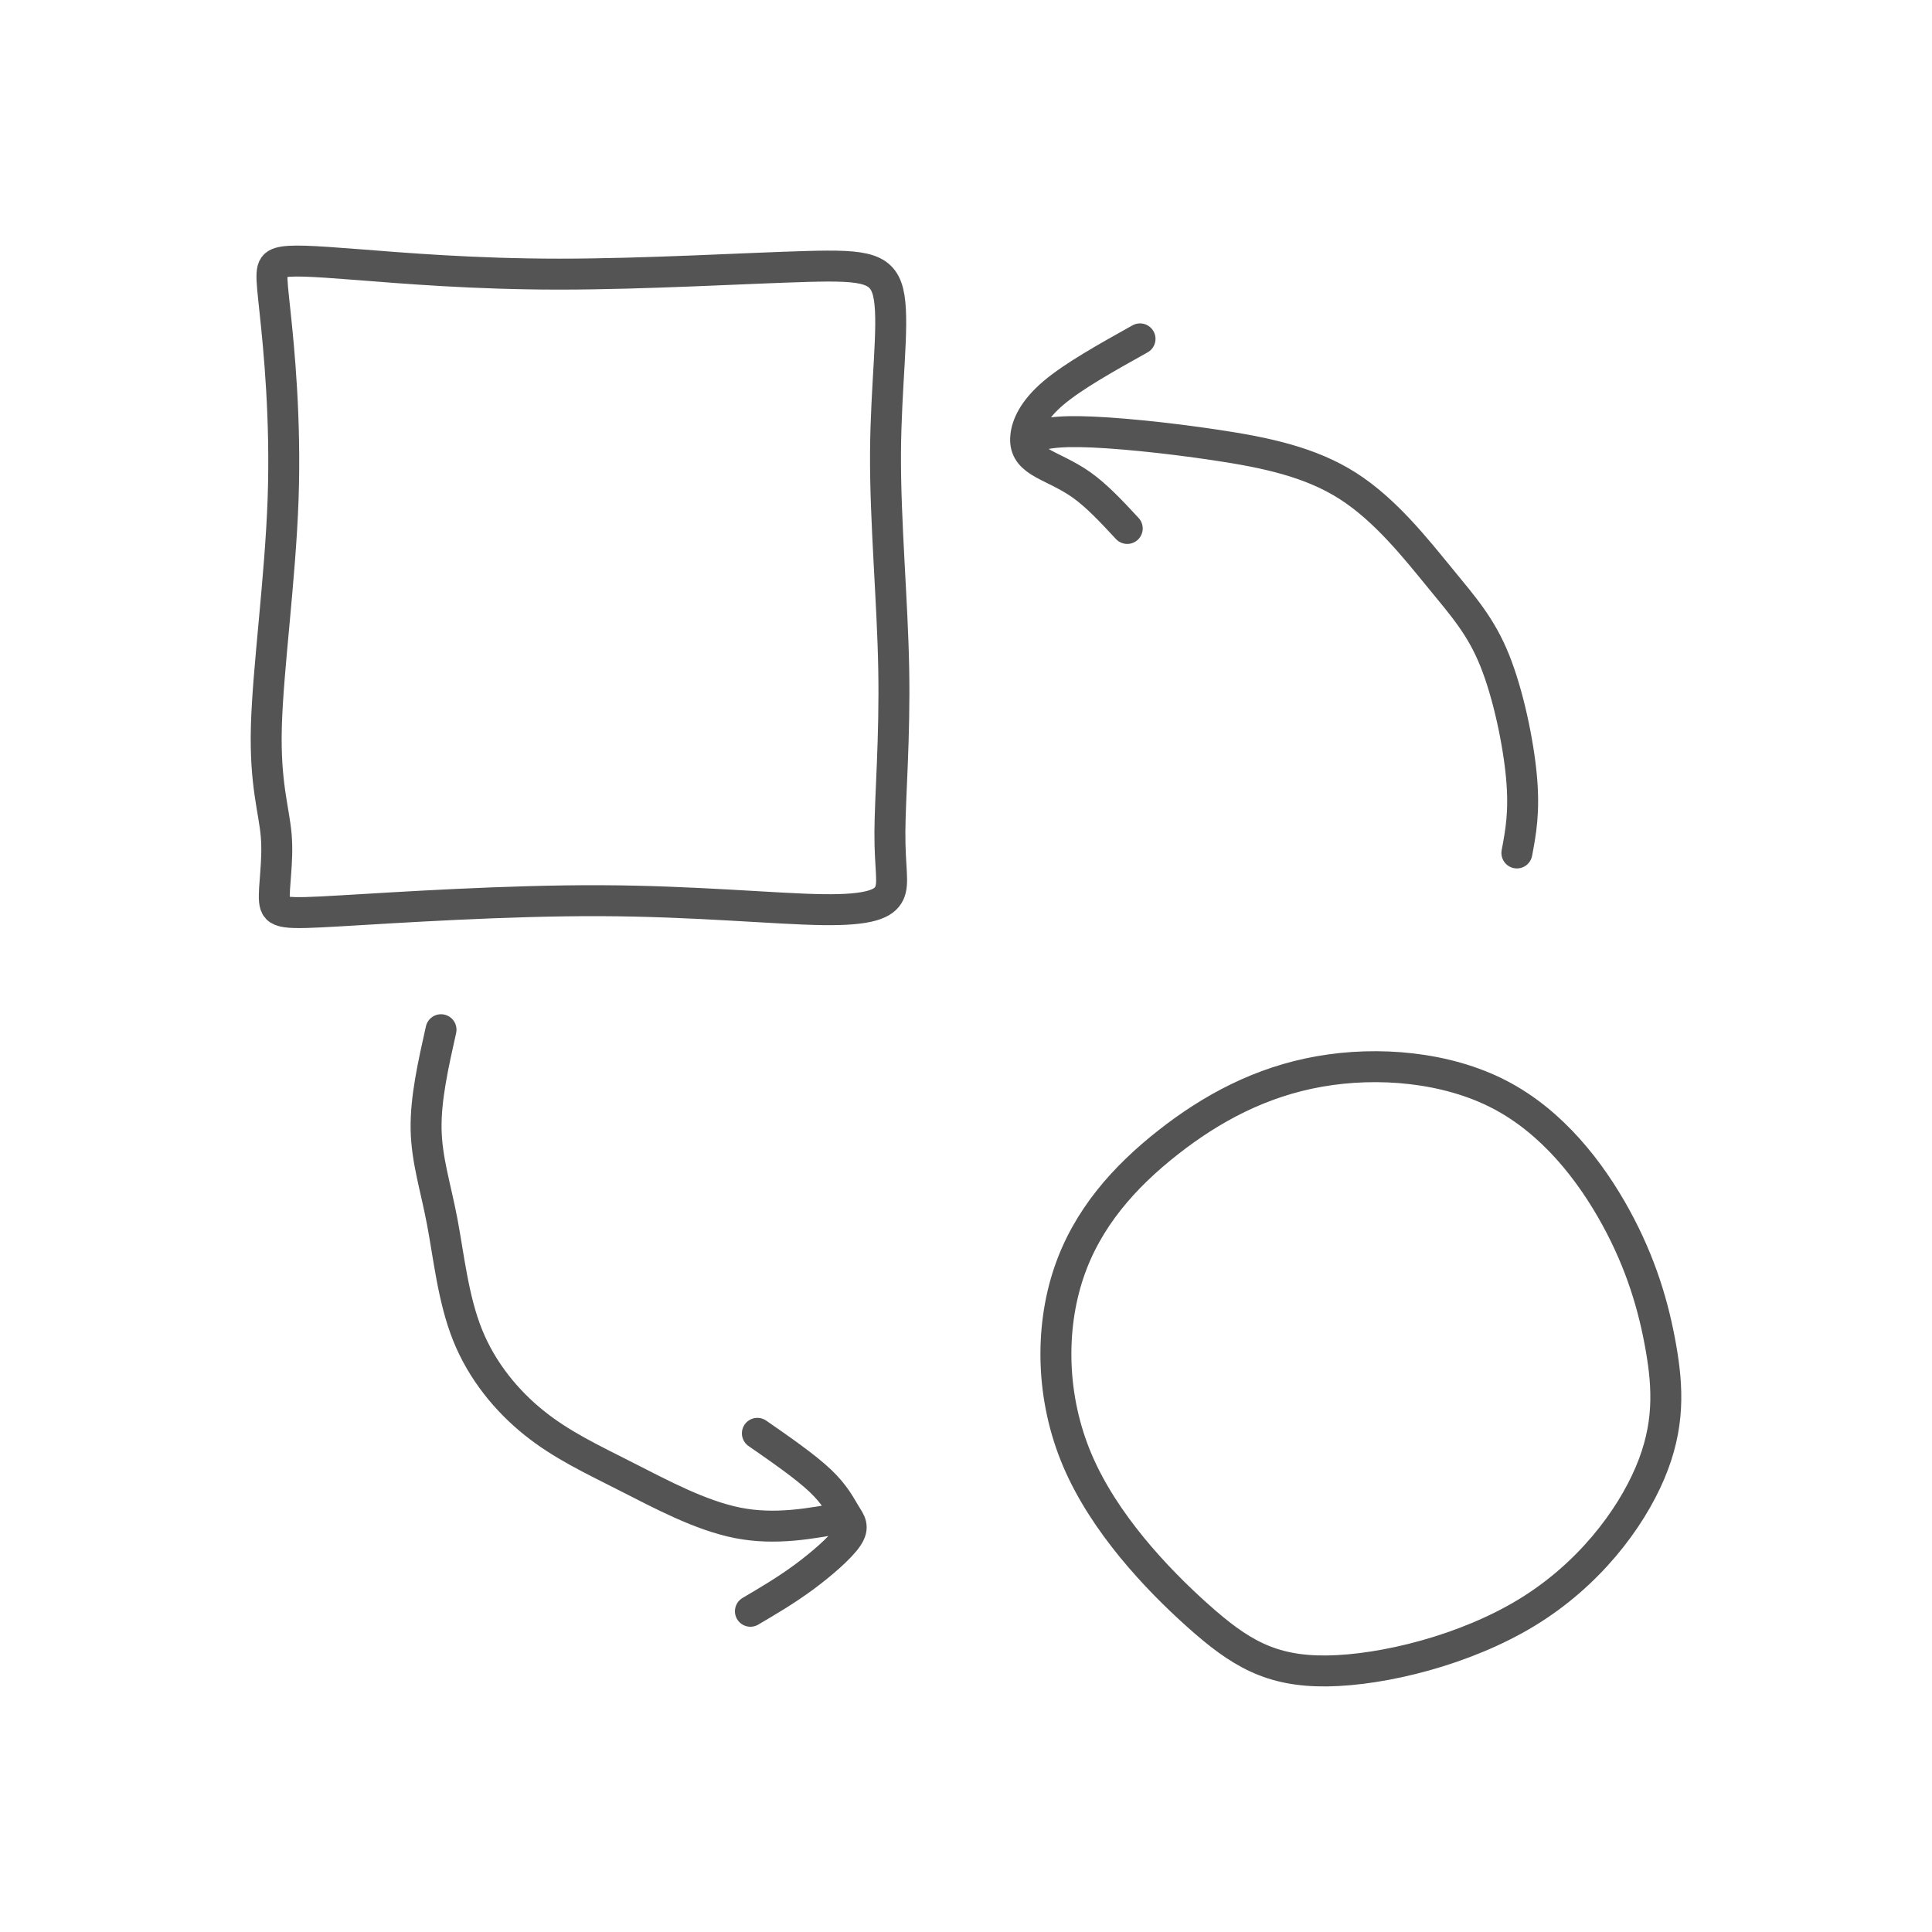 <?xml version="1.0" encoding="UTF-8"?>
<!DOCTYPE svg PUBLIC "-//W3C//DTD SVG 1.1//EN" "http://www.w3.org/Graphics/SVG/1.1/DTD/svg11.dtd">
<!-- Creator: CorelDRAW 2020 (64 Bit) -->
<svg xmlns="http://www.w3.org/2000/svg" xml:space="preserve" width="312px" height="312px" version="1.1" shape-rendering="geometricPrecision" text-rendering="geometricPrecision" image-rendering="optimizeQuality" fill-rule="evenodd" clip-rule="evenodd"
viewBox="0 0 57.12 57.12"
 xmlns:xlink="http://www.w3.org/1999/xlink"
 xmlns:xodm="http://www.corel.com/coreldraw/odm/2003">
 <g id="Camada_x0020_1">
  <g id="_2165015875808">
   <path fill="none" stroke="#545454" stroke-width="0.915" stroke-linecap="round" stroke-linejoin="round" stroke-miterlimit="22.926" d="M8.13 9.206c0.121,1.134 0.322,3.191 0.24,5.55 -0.083,2.358 -0.449,5.017 -0.495,6.725 -0.046,1.708 0.229,2.464 0.292,3.227 0.063,0.762 -0.086,1.53 -0.052,1.919 0.035,0.39 0.253,0.402 1.961,0.302 1.707,-0.1 4.905,-0.311 7.691,-0.3 2.785,0.011 5.158,0.246 6.556,0.265 1.399,0.02 1.823,-0.175 1.969,-0.484 0.145,-0.31 0.013,-0.734 0.018,-1.806 0.006,-1.071 0.15,-2.791 0.113,-4.82 -0.036,-2.028 -0.254,-4.367 -0.243,-6.384 0.012,-2.018 0.252,-3.714 0.109,-4.602 -0.143,-0.889 -0.67,-0.969 -2.436,-0.92 -1.765,0.049 -4.768,0.227 -7.313,0.227 -2.544,0 -4.63,-0.178 -5.989,-0.284 -1.358,-0.106 -1.988,-0.141 -2.284,-0.052 -0.296,0.089 -0.257,0.302 -0.137,1.437zm25.575 0.813c-0.985,0.55 -1.971,1.1 -2.561,1.601 -0.591,0.502 -0.786,0.955 -0.817,1.287 -0.032,0.332 0.1,0.544 0.404,0.736 0.304,0.193 0.779,0.364 1.241,0.691 0.461,0.327 0.908,0.808 1.355,1.29m-3.005 -2.614c0.32,-0.132 0.64,-0.264 1.603,-0.248 0.964,0.015 2.572,0.177 4.036,0.398 1.464,0.22 2.785,0.499 3.895,1.211 1.111,0.711 2.01,1.855 2.715,2.714 0.705,0.86 1.215,1.436 1.62,2.44 0.404,1.005 0.702,2.437 0.793,3.457 0.092,1.021 -0.022,1.628 -0.137,2.236m-5.84 6.461c1.736,-0.306 3.754,-0.134 5.325,0.68 1.57,0.814 2.694,2.271 3.442,3.635 0.747,1.364 1.118,2.636 1.33,3.839 0.211,1.203 0.264,2.338 -0.323,3.719 -0.587,1.381 -1.813,3.009 -3.636,4.12 -1.823,1.112 -4.241,1.708 -5.91,1.73 -1.668,0.021 -2.587,-0.533 -3.819,-1.633 -1.232,-1.1 -2.778,-2.748 -3.562,-4.592 -0.785,-1.843 -0.808,-3.884 -0.263,-5.52 0.545,-1.637 1.657,-2.87 2.941,-3.879 1.284,-1.009 2.739,-1.793 4.475,-2.099zm-25.968 -1.235c-0.229,1.021 -0.459,2.041 -0.441,2.946 0.017,0.906 0.28,1.697 0.475,2.723 0.195,1.025 0.321,2.286 0.751,3.358 0.43,1.072 1.164,1.954 1.972,2.602 0.808,0.648 1.69,1.06 2.716,1.582 1.026,0.521 2.195,1.152 3.301,1.37 1.107,0.218 2.15,0.024 3.193,-0.17m-2.614 -2.478c0.712,0.494 1.423,0.988 1.859,1.401 0.435,0.413 0.595,0.745 0.74,0.981 0.145,0.237 0.276,0.379 0.064,0.691 -0.211,0.312 -0.765,0.794 -1.3,1.188 -0.536,0.393 -1.052,0.696 -1.569,1"/>
   <rect fill="none" width="57.12" height="57.12"/>
  </g>
 </g>
</svg>
